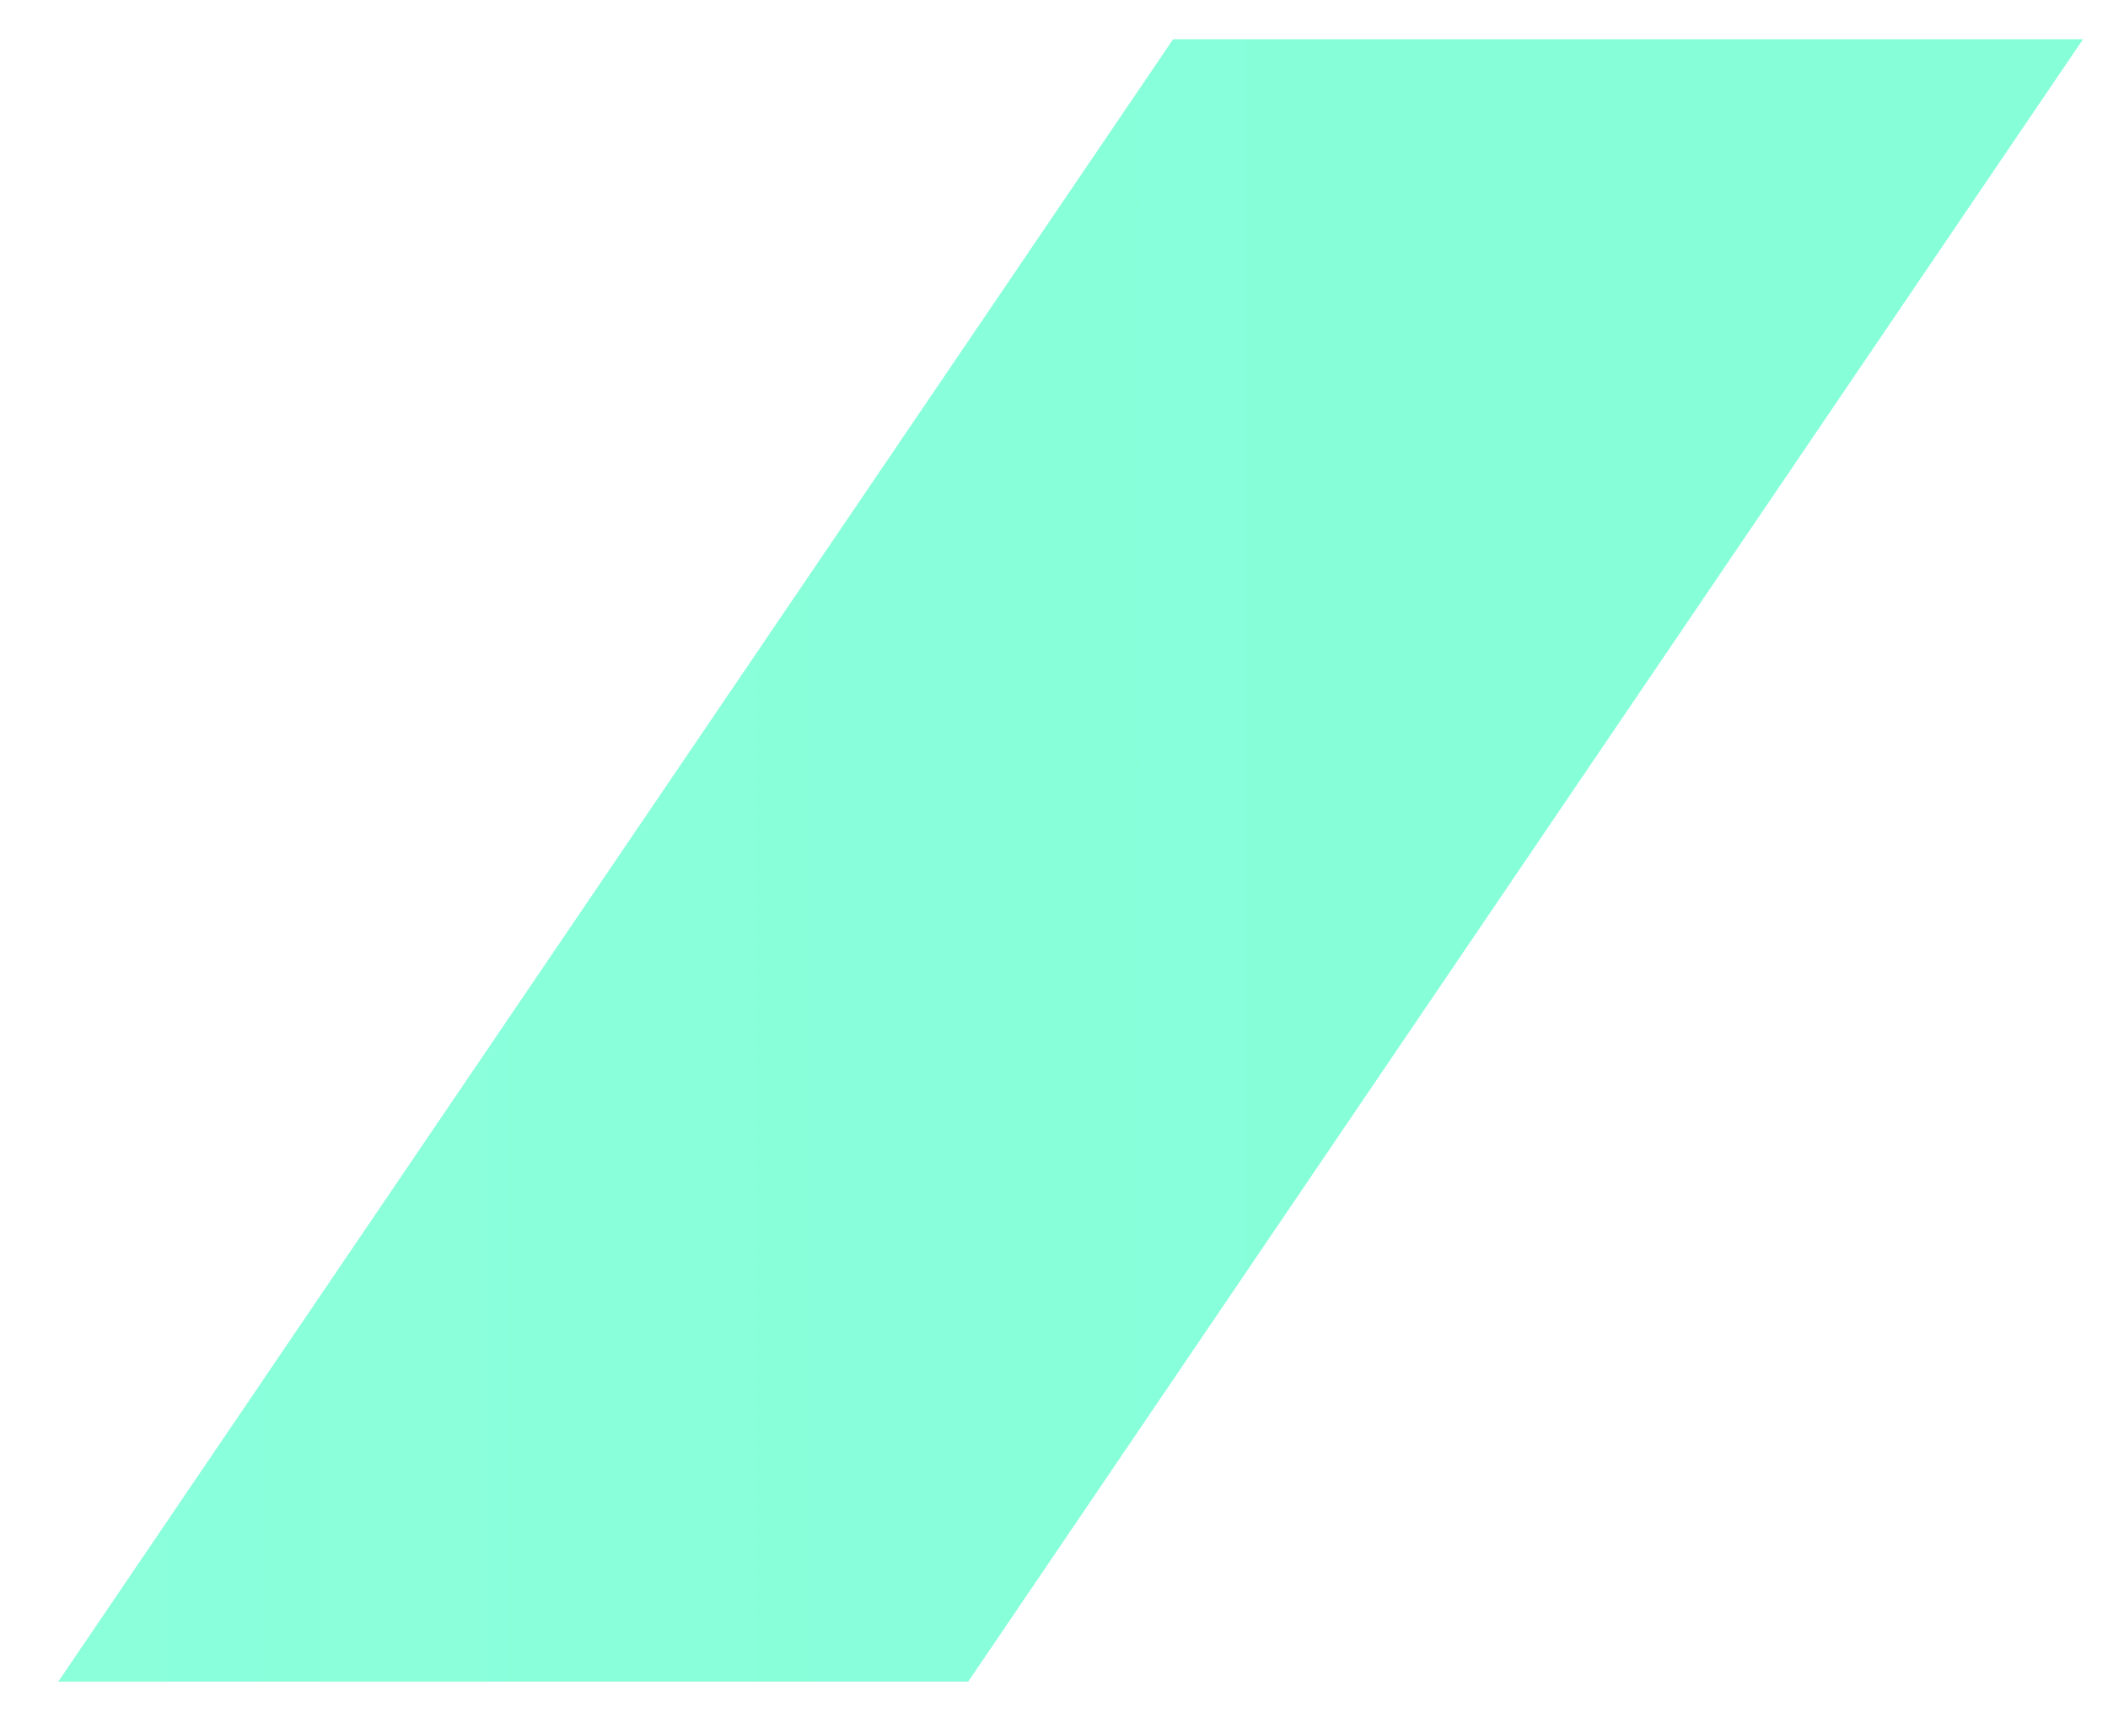 <svg width="34" height="28" viewBox="0 0 34 28" fill="none" xmlns="http://www.w3.org/2000/svg">
<path opacity="0.6" d="M15.615 27.127L0.939 27.127L18.921 0.633L33.597 0.633L15.615 27.127Z" fill="url(#paint0_linear_476_33763)"/>
<defs>
<linearGradient id="paint0_linear_476_33763" x1="22.063" y1="13.88" x2="-583.659" y2="13.881" gradientUnits="userSpaceOnUse">
<stop stop-color="#36FFC0"/>
<stop offset="1" stop-color="#36FFC0" stop-opacity="0"/>
</linearGradient>
</defs>
</svg>
